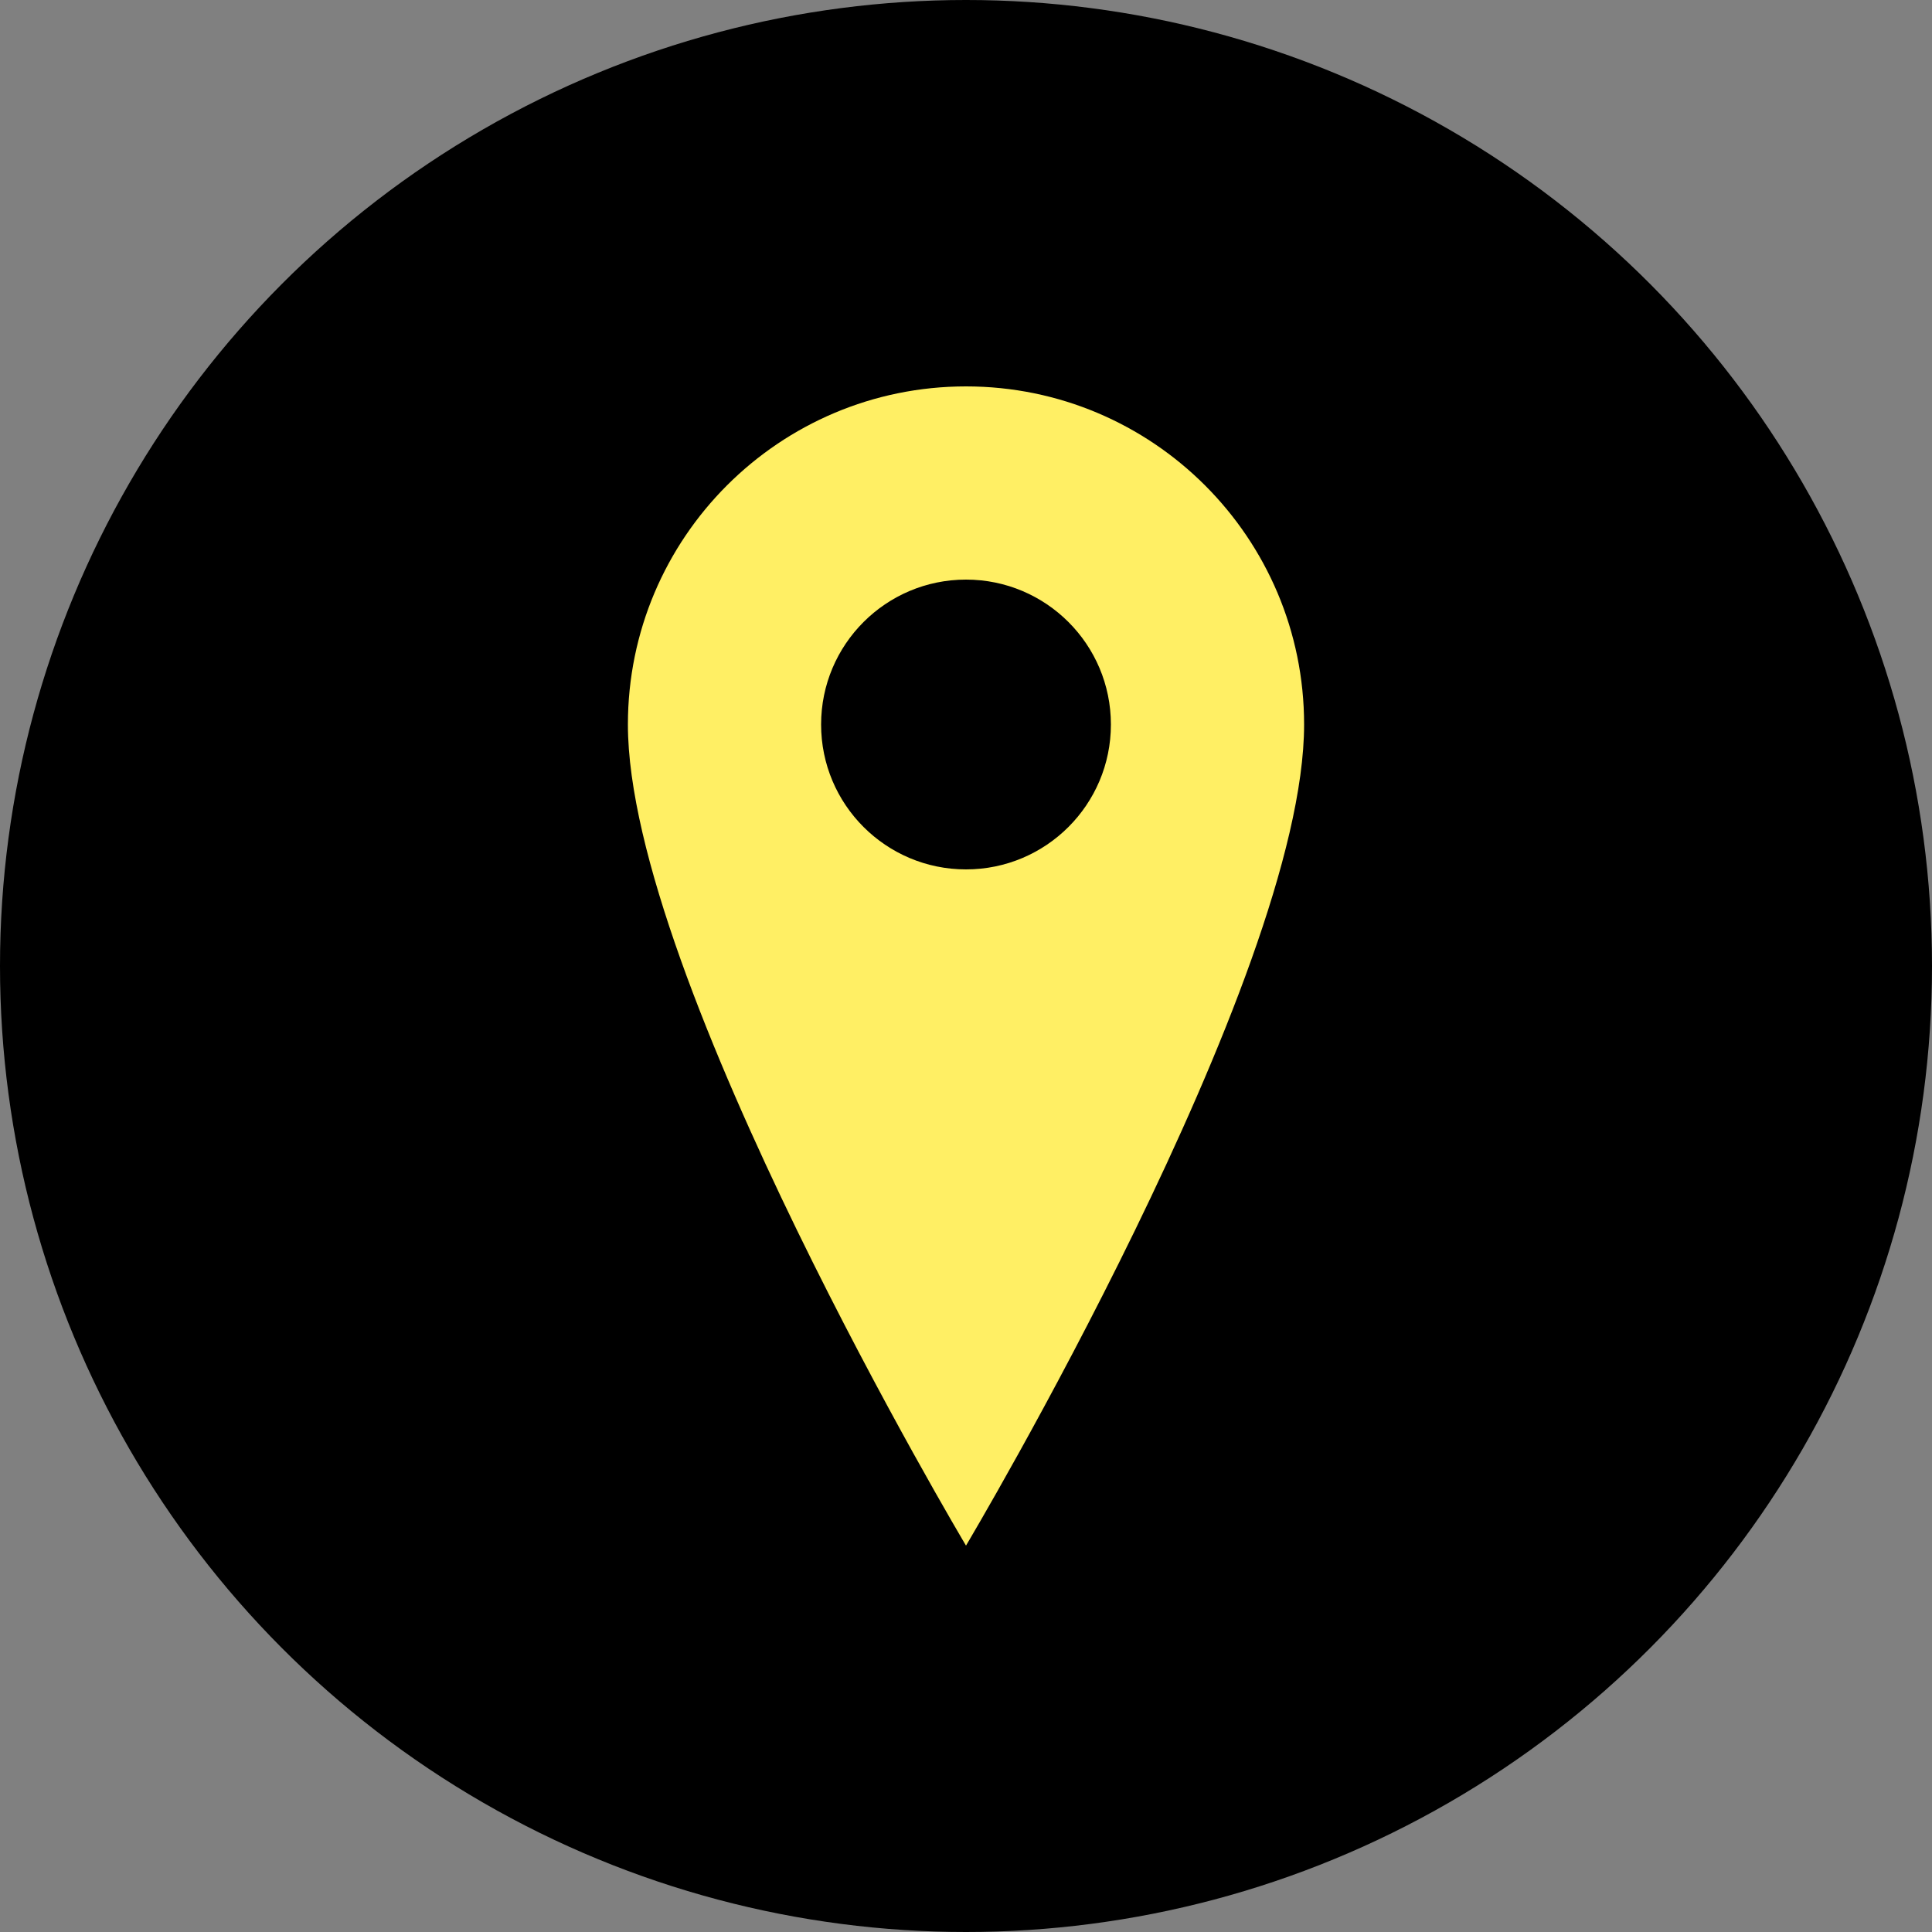 <svg width="40" height="40" viewBox="0 0 40 40" fill="none" xmlns="http://www.w3.org/2000/svg">
  <rect x="0" y="0" width="40" height="40" fill="#808080" stroke="none"/>
  <circle cx="20" cy="20" r="20" fill="#000000"/>
  <path d="M20 8C16.134 8 13 11.134 13 15C13 20.25 20 32 20 32C20 32 27 20.25 27 15C27 11.134 23.866 8 20 8ZM20 18C18.343 18 17 16.657 17 15C17 13.343 18.343 12 20 12C21.657 12 23 13.343 23 15C23 16.657 21.657 18 20 18Z" fill="#FFEF64"/>
</svg>